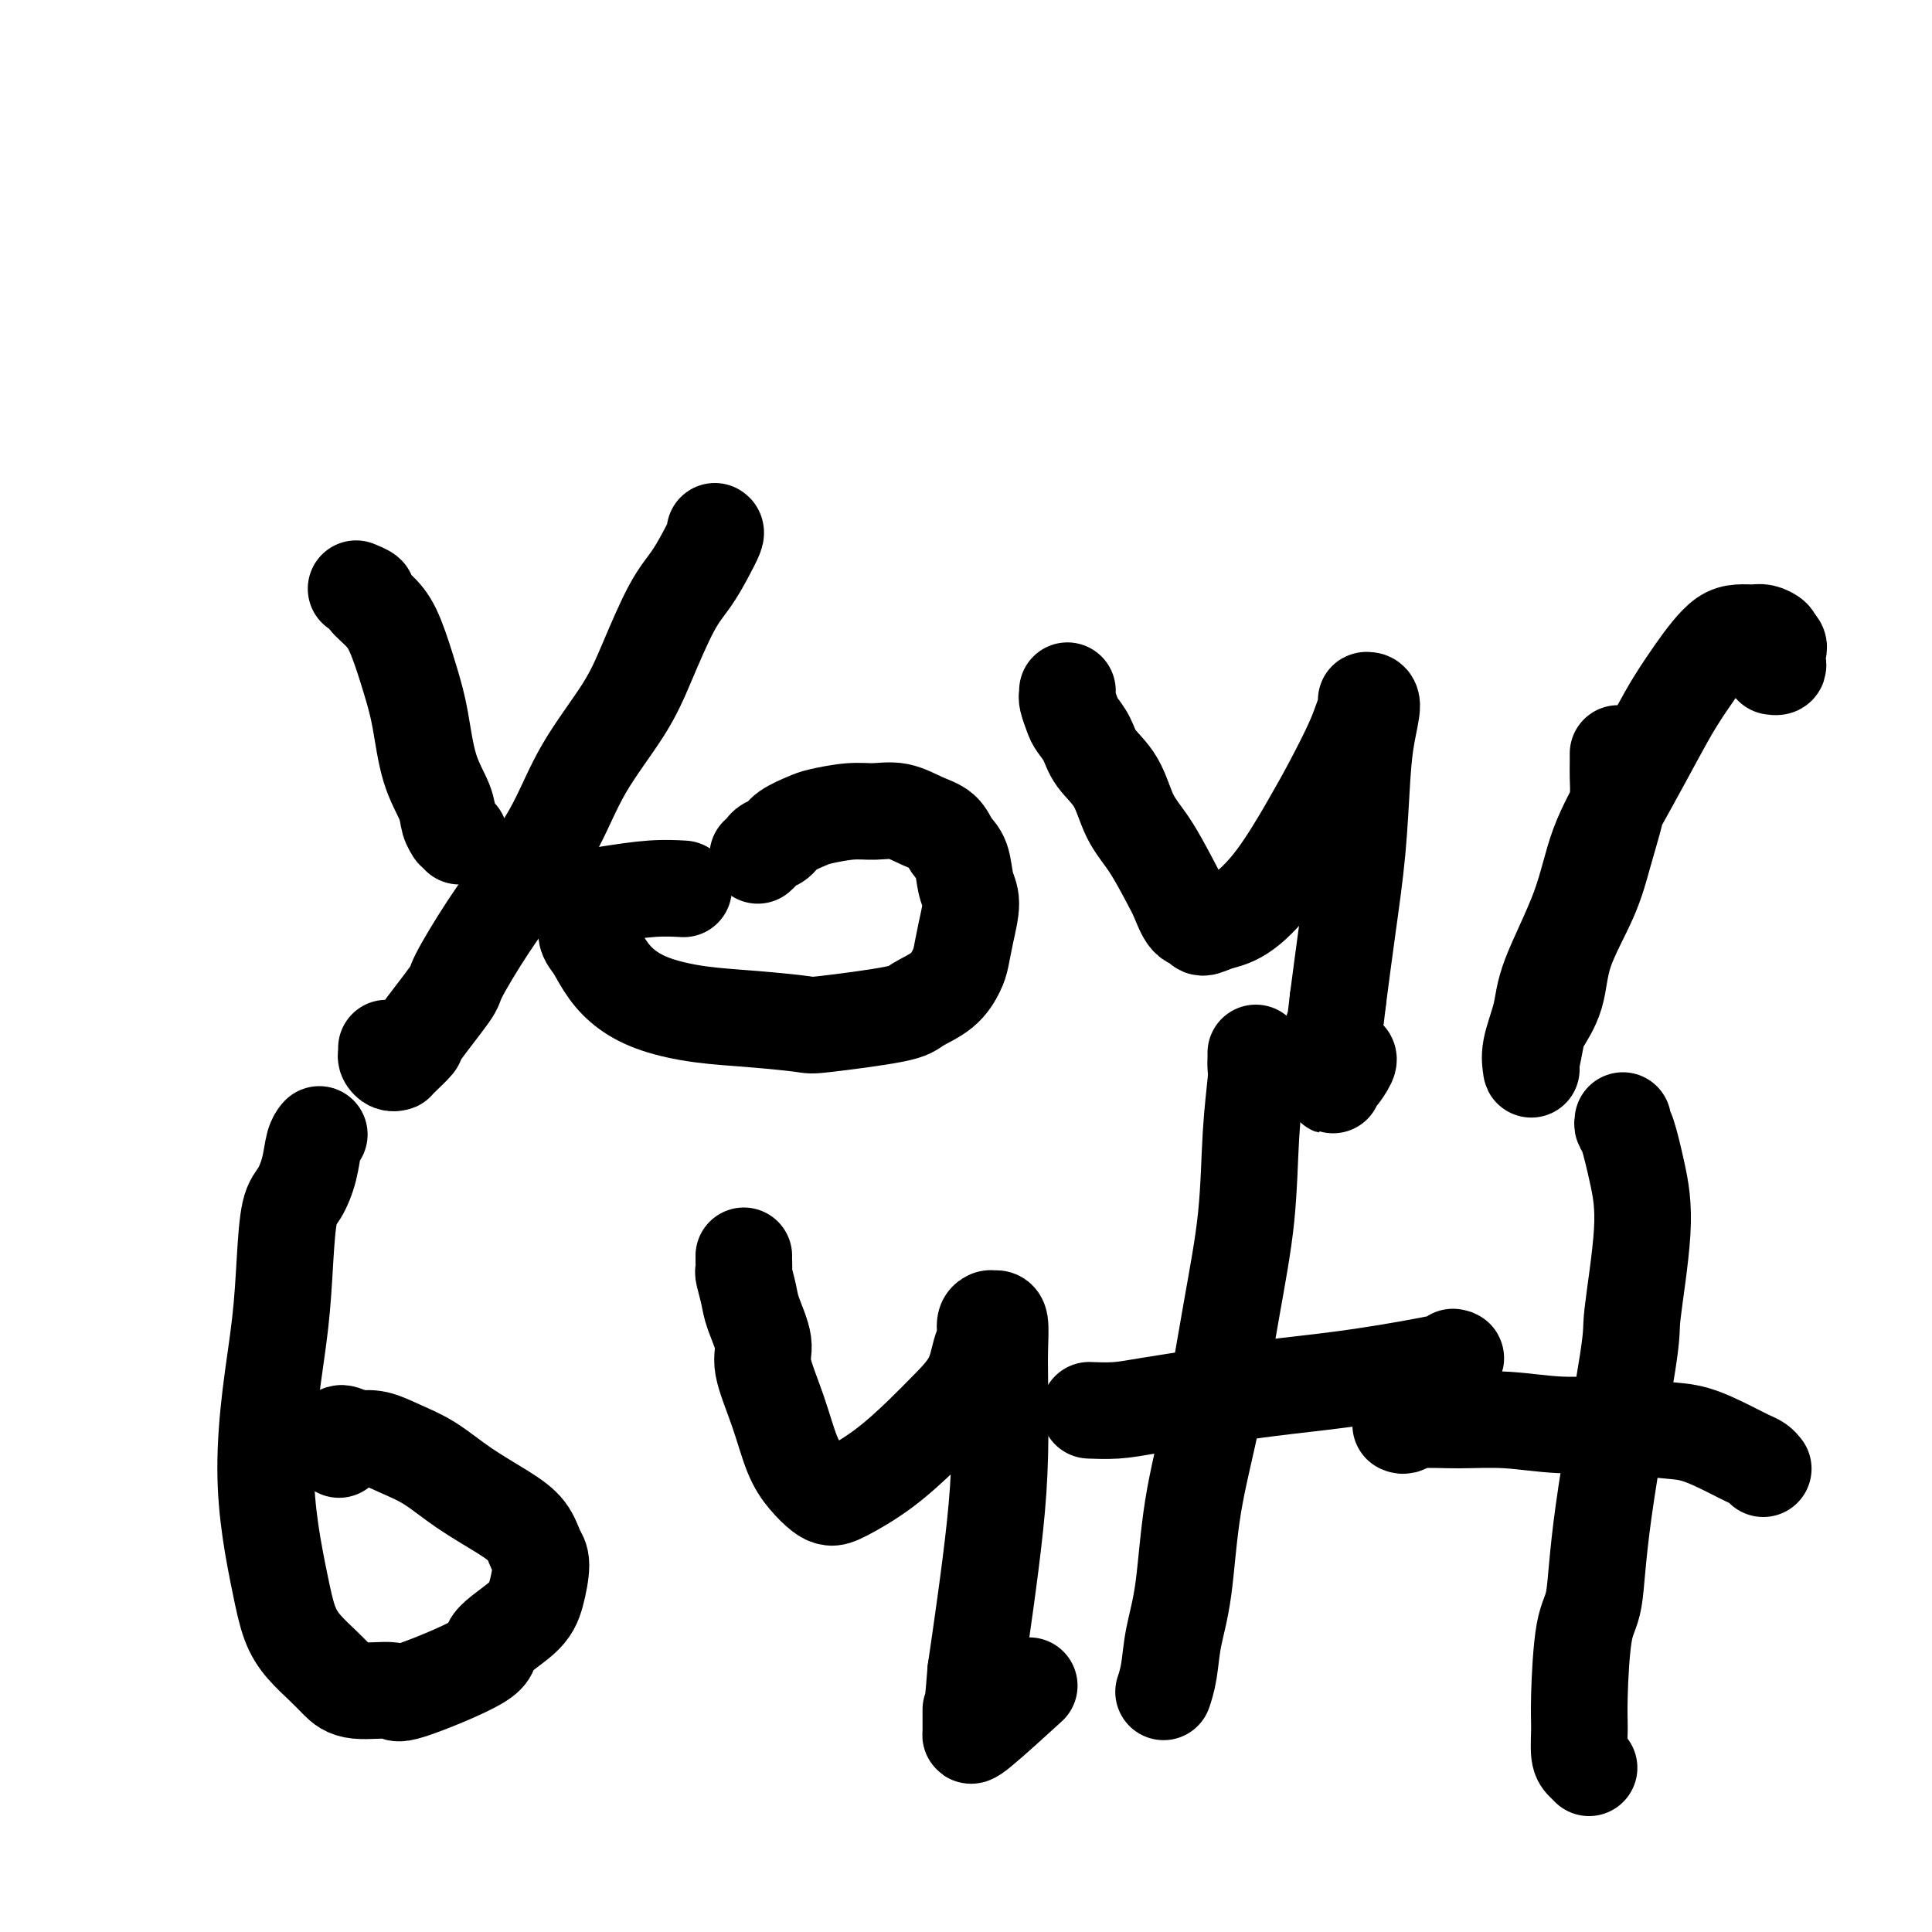 <svg viewBox='0 0 400 400' version='1.1' xmlns='http://www.w3.org/2000/svg' xmlns:xlink='http://www.w3.org/1999/xlink'><g fill='none' stroke='#000000' stroke-width='20' stroke-linecap='round' stroke-linejoin='round'><path d='M148,110c0.159,0.092 0.318,0.184 0,1c-0.318,0.816 -1.113,2.355 -2,4c-0.887,1.645 -1.867,3.397 -3,5c-1.133,1.603 -2.418,3.057 -4,6c-1.582,2.943 -3.460,7.375 -5,11c-1.540,3.625 -2.741,6.442 -5,10c-2.259,3.558 -5.576,7.857 -8,12c-2.424,4.143 -3.954,8.129 -6,12c-2.046,3.871 -4.609,7.626 -7,11c-2.391,3.374 -4.610,6.365 -7,10c-2.390,3.635 -4.952,7.912 -6,10c-1.048,2.088 -0.582,1.985 -2,4c-1.418,2.015 -4.719,6.147 -6,8c-1.281,1.853 -0.542,1.425 -1,2c-0.458,0.575 -2.112,2.151 -3,3c-0.888,0.849 -1.008,0.971 -1,1c0.008,0.029 0.146,-0.034 0,0c-0.146,0.034 -0.575,0.167 -1,0c-0.425,-0.167 -0.846,-0.632 -1,-1c-0.154,-0.368 -0.041,-0.637 0,-1c0.041,-0.363 0.012,-0.818 0,-1c-0.012,-0.182 -0.006,-0.091 0,0'/><path d='M74,122c-0.246,-0.101 -0.492,-0.202 0,0c0.492,0.202 1.721,0.705 2,1c0.279,0.295 -0.392,0.380 0,1c0.392,0.620 1.847,1.773 3,3c1.153,1.227 2.004,2.526 3,5c0.996,2.474 2.136,6.122 3,9c0.864,2.878 1.451,4.985 2,8c0.549,3.015 1.060,6.936 2,10c0.940,3.064 2.308,5.269 3,7c0.692,1.731 0.708,2.986 1,4c0.292,1.014 0.862,1.787 1,2c0.138,0.213 -0.155,-0.135 0,0c0.155,0.135 0.759,0.753 1,1c0.241,0.247 0.121,0.124 0,0'/><path d='M157,177c-0.097,0.088 -0.194,0.175 0,0c0.194,-0.175 0.678,-0.614 1,-1c0.322,-0.386 0.481,-0.719 1,-1c0.519,-0.281 1.397,-0.510 2,-1c0.603,-0.490 0.929,-1.241 2,-2c1.071,-0.759 2.886,-1.526 4,-2c1.114,-0.474 1.525,-0.657 3,-1c1.475,-0.343 4.013,-0.847 6,-1c1.987,-0.153 3.424,0.045 5,0c1.576,-0.045 3.291,-0.335 5,0c1.709,0.335 3.413,1.293 5,2c1.587,0.707 3.057,1.163 4,2c0.943,0.837 1.360,2.057 2,3c0.640,0.943 1.503,1.611 2,3c0.497,1.389 0.629,3.501 1,5c0.371,1.499 0.983,2.386 1,4c0.017,1.614 -0.559,3.955 -1,6c-0.441,2.045 -0.747,3.793 -1,5c-0.253,1.207 -0.454,1.872 -1,3c-0.546,1.128 -1.439,2.720 -3,4c-1.561,1.280 -3.792,2.249 -5,3c-1.208,0.751 -1.394,1.285 -5,2c-3.606,0.715 -10.634,1.612 -14,2c-3.366,0.388 -3.071,0.267 -5,0c-1.929,-0.267 -6.081,-0.682 -10,-1c-3.919,-0.318 -7.605,-0.541 -11,-1c-3.395,-0.459 -6.498,-1.154 -9,-2c-2.502,-0.846 -4.405,-1.843 -6,-3c-1.595,-1.157 -2.884,-2.473 -4,-4c-1.116,-1.527 -2.058,-3.263 -3,-5'/><path d='M123,196c-2.288,-2.626 -1.507,-3.191 -1,-4c0.507,-0.809 0.739,-1.863 1,-3c0.261,-1.137 0.551,-2.357 1,-3c0.449,-0.643 1.059,-0.708 3,-1c1.941,-0.292 5.215,-0.809 8,-1c2.785,-0.191 5.081,-0.054 6,0c0.919,0.054 0.459,0.027 0,0'/><path d='M221,143c-0.007,0.432 -0.014,0.863 0,1c0.014,0.137 0.049,-0.022 0,0c-0.049,0.022 -0.181,0.224 0,1c0.181,0.776 0.674,2.126 1,3c0.326,0.874 0.484,1.272 1,2c0.516,0.728 1.390,1.787 2,3c0.610,1.213 0.958,2.579 2,4c1.042,1.421 2.779,2.896 4,5c1.221,2.104 1.926,4.837 3,7c1.074,2.163 2.515,3.755 4,6c1.485,2.245 3.012,5.142 4,7c0.988,1.858 1.435,2.677 2,4c0.565,1.323 1.247,3.150 2,4c0.753,0.850 1.577,0.722 2,1c0.423,0.278 0.443,0.962 1,1c0.557,0.038 1.649,-0.570 3,-1c1.351,-0.430 2.960,-0.684 5,-2c2.040,-1.316 4.511,-3.696 7,-7c2.489,-3.304 4.996,-7.533 7,-11c2.004,-3.467 3.504,-6.173 5,-9c1.496,-2.827 2.988,-5.777 4,-8c1.012,-2.223 1.544,-3.721 2,-5c0.456,-1.279 0.837,-2.340 1,-3c0.163,-0.660 0.107,-0.919 0,-1c-0.107,-0.081 -0.265,0.014 0,0c0.265,-0.014 0.955,-0.139 1,1c0.045,1.139 -0.554,3.540 -1,6c-0.446,2.460 -0.738,4.979 -1,9c-0.262,4.021 -0.494,9.544 -1,15c-0.506,5.456 -1.288,10.845 -2,16c-0.712,5.155 -1.356,10.078 -2,15'/><path d='M277,207c-1.155,10.354 -1.042,5.737 -1,6c0.042,0.263 0.013,5.404 0,8c-0.013,2.596 -0.010,2.647 0,3c0.010,0.353 0.027,1.009 0,1c-0.027,-0.009 -0.098,-0.682 0,-1c0.098,-0.318 0.367,-0.281 1,-1c0.633,-0.719 1.632,-2.194 2,-3c0.368,-0.806 0.105,-0.945 0,-1c-0.105,-0.055 -0.053,-0.028 0,0'/><path d='M335,156c0.005,0.598 0.010,1.195 0,2c-0.010,0.805 -0.034,1.816 0,3c0.034,1.184 0.125,2.540 0,4c-0.125,1.460 -0.465,3.025 -1,5c-0.535,1.975 -1.264,4.361 -2,7c-0.736,2.639 -1.478,5.533 -3,9c-1.522,3.467 -3.823,7.508 -5,11c-1.177,3.492 -1.229,6.434 -2,9c-0.771,2.566 -2.259,4.757 -3,6c-0.741,1.243 -0.734,1.537 -1,3c-0.266,1.463 -0.805,4.096 -1,5c-0.195,0.904 -0.045,0.081 0,0c0.045,-0.081 -0.014,0.580 0,1c0.014,0.420 0.101,0.600 0,0c-0.101,-0.600 -0.388,-1.979 0,-4c0.388,-2.021 1.452,-4.685 2,-7c0.548,-2.315 0.579,-4.281 2,-8c1.421,-3.719 4.231,-9.192 6,-14c1.769,-4.808 2.497,-8.950 4,-13c1.503,-4.050 3.781,-8.008 6,-12c2.219,-3.992 4.379,-8.018 6,-11c1.621,-2.982 2.702,-4.918 4,-7c1.298,-2.082 2.813,-4.309 4,-6c1.187,-1.691 2.047,-2.846 3,-4c0.953,-1.154 2.000,-2.306 3,-3c1.000,-0.694 1.953,-0.929 3,-1c1.047,-0.071 2.188,0.022 3,0c0.812,-0.022 1.296,-0.160 2,0c0.704,0.160 1.630,0.617 2,1c0.370,0.383 0.185,0.691 0,1'/><path d='M367,133c1.778,0.503 1.222,1.259 1,2c-0.222,0.741 -0.112,1.467 0,2c0.112,0.533 0.226,0.875 0,1c-0.226,0.125 -0.792,0.034 -1,0c-0.208,-0.034 -0.060,-0.010 0,0c0.060,0.010 0.030,0.005 0,0'/><path d='M66,235c0.095,-0.111 0.191,-0.222 0,0c-0.191,0.222 -0.667,0.777 -1,2c-0.333,1.223 -0.522,3.114 -1,5c-0.478,1.886 -1.245,3.768 -2,5c-0.755,1.232 -1.499,1.815 -2,4c-0.501,2.185 -0.759,5.973 -1,10c-0.241,4.027 -0.465,8.293 -1,13c-0.535,4.707 -1.382,9.854 -2,15c-0.618,5.146 -1.009,10.291 -1,15c0.009,4.709 0.418,8.984 1,13c0.582,4.016 1.338,7.775 2,11c0.662,3.225 1.229,5.916 2,8c0.771,2.084 1.746,3.562 3,5c1.254,1.438 2.789,2.835 4,4c1.211,1.165 2.099,2.096 3,3c0.901,0.904 1.816,1.780 4,2c2.184,0.220 5.639,-0.215 7,0c1.361,0.215 0.630,1.081 4,0c3.370,-1.081 10.841,-4.110 14,-6c3.159,-1.890 2.007,-2.640 3,-4c0.993,-1.360 4.132,-3.329 6,-5c1.868,-1.671 2.464,-3.044 3,-5c0.536,-1.956 1.013,-4.496 1,-6c-0.013,-1.504 -0.515,-1.971 -1,-3c-0.485,-1.029 -0.954,-2.621 -2,-4c-1.046,-1.379 -2.670,-2.545 -5,-4c-2.330,-1.455 -5.365,-3.199 -8,-5c-2.635,-1.801 -4.871,-3.658 -7,-5c-2.129,-1.342 -4.150,-2.169 -6,-3c-1.850,-0.831 -3.529,-1.666 -5,-2c-1.471,-0.334 -2.736,-0.167 -4,0'/><path d='M74,298c-5.183,-2.365 -3.140,-0.777 -3,0c0.140,0.777 -1.622,0.744 -2,1c-0.378,0.256 0.629,0.800 1,1c0.371,0.200 0.106,0.057 0,0c-0.106,-0.057 -0.053,-0.029 0,0'/><path d='M154,260c-0.007,0.200 -0.014,0.399 0,1c0.014,0.601 0.051,1.602 0,2c-0.051,0.398 -0.188,0.192 0,1c0.188,0.808 0.700,2.631 1,4c0.300,1.369 0.387,2.284 1,4c0.613,1.716 1.753,4.234 2,6c0.247,1.766 -0.397,2.781 0,5c0.397,2.219 1.836,5.642 3,9c1.164,3.358 2.054,6.651 3,9c0.946,2.349 1.947,3.755 3,5c1.053,1.245 2.157,2.329 3,3c0.843,0.671 1.424,0.930 2,1c0.576,0.070 1.149,-0.047 3,-1c1.851,-0.953 4.982,-2.741 8,-5c3.018,-2.259 5.923,-4.988 8,-7c2.077,-2.012 3.326,-3.306 5,-5c1.674,-1.694 3.773,-3.789 5,-6c1.227,-2.211 1.583,-4.540 2,-6c0.417,-1.460 0.896,-2.051 1,-3c0.104,-0.949 -0.165,-2.254 0,-3c0.165,-0.746 0.766,-0.932 1,-1c0.234,-0.068 0.101,-0.017 0,0c-0.101,0.017 -0.171,0.001 0,0c0.171,-0.001 0.582,0.013 1,0c0.418,-0.013 0.842,-0.052 1,1c0.158,1.052 0.051,3.195 0,5c-0.051,1.805 -0.044,3.271 0,7c0.044,3.729 0.125,9.721 0,15c-0.125,5.279 -0.457,9.844 -1,15c-0.543,5.156 -1.298,10.902 -2,16c-0.702,5.098 -1.351,9.549 -2,14'/><path d='M202,346c-1.000,12.725 -1.002,8.538 -1,8c0.002,-0.538 0.006,2.572 0,4c-0.006,1.428 -0.021,1.173 0,1c0.021,-0.173 0.078,-0.263 0,0c-0.078,0.263 -0.290,0.878 2,-1c2.290,-1.878 7.083,-6.251 9,-8c1.917,-1.749 0.959,-0.875 0,0'/><path d='M260,218c0.007,0.227 0.014,0.453 0,1c-0.014,0.547 -0.051,1.414 0,2c0.051,0.586 0.188,0.889 0,3c-0.188,2.111 -0.701,6.029 -1,11c-0.299,4.971 -0.383,10.994 -1,17c-0.617,6.006 -1.766,11.994 -3,19c-1.234,7.006 -2.554,15.031 -4,22c-1.446,6.969 -3.018,12.884 -4,19c-0.982,6.116 -1.373,12.434 -2,17c-0.627,4.566 -1.488,7.381 -2,10c-0.512,2.619 -0.673,5.042 -1,7c-0.327,1.958 -0.819,3.450 -1,4c-0.181,0.550 -0.052,0.157 0,0c0.052,-0.157 0.026,-0.079 0,0'/><path d='M226,292c-0.434,-0.018 -0.867,-0.035 0,0c0.867,0.035 3.035,0.124 5,0c1.965,-0.124 3.726,-0.460 7,-1c3.274,-0.540 8.061,-1.283 13,-2c4.939,-0.717 10.031,-1.408 15,-2c4.969,-0.592 9.817,-1.087 16,-2c6.183,-0.913 13.703,-2.246 17,-3c3.297,-0.754 2.371,-0.930 2,-1c-0.371,-0.070 -0.185,-0.035 0,0'/><path d='M336,232c-0.065,0.377 -0.130,0.753 0,1c0.130,0.247 0.456,0.363 1,2c0.544,1.637 1.305,4.794 2,8c0.695,3.206 1.323,6.462 1,12c-0.323,5.538 -1.596,13.358 -2,17c-0.404,3.642 0.060,3.106 -1,10c-1.060,6.894 -3.643,21.217 -5,31c-1.357,9.783 -1.489,15.027 -2,18c-0.511,2.973 -1.402,3.675 -2,7c-0.598,3.325 -0.903,9.273 -1,13c-0.097,3.727 0.013,5.234 0,7c-0.013,1.766 -0.148,3.793 0,5c0.148,1.207 0.578,1.594 1,2c0.422,0.406 0.835,0.830 1,1c0.165,0.170 0.083,0.085 0,0'/><path d='M290,295c0.263,0.116 0.526,0.231 1,0c0.474,-0.231 1.157,-0.809 3,-1c1.843,-0.191 4.844,0.005 8,0c3.156,-0.005 6.466,-0.210 10,0c3.534,0.210 7.292,0.836 11,1c3.708,0.164 7.367,-0.135 11,0c3.633,0.135 7.239,0.704 10,1c2.761,0.296 4.677,0.318 7,1c2.323,0.682 5.053,2.025 7,3c1.947,0.975 3.110,1.582 4,2c0.890,0.418 1.507,0.648 2,1c0.493,0.352 0.864,0.825 1,1c0.136,0.175 0.039,0.050 0,0c-0.039,-0.050 -0.019,-0.025 0,0'/></g>
</svg>